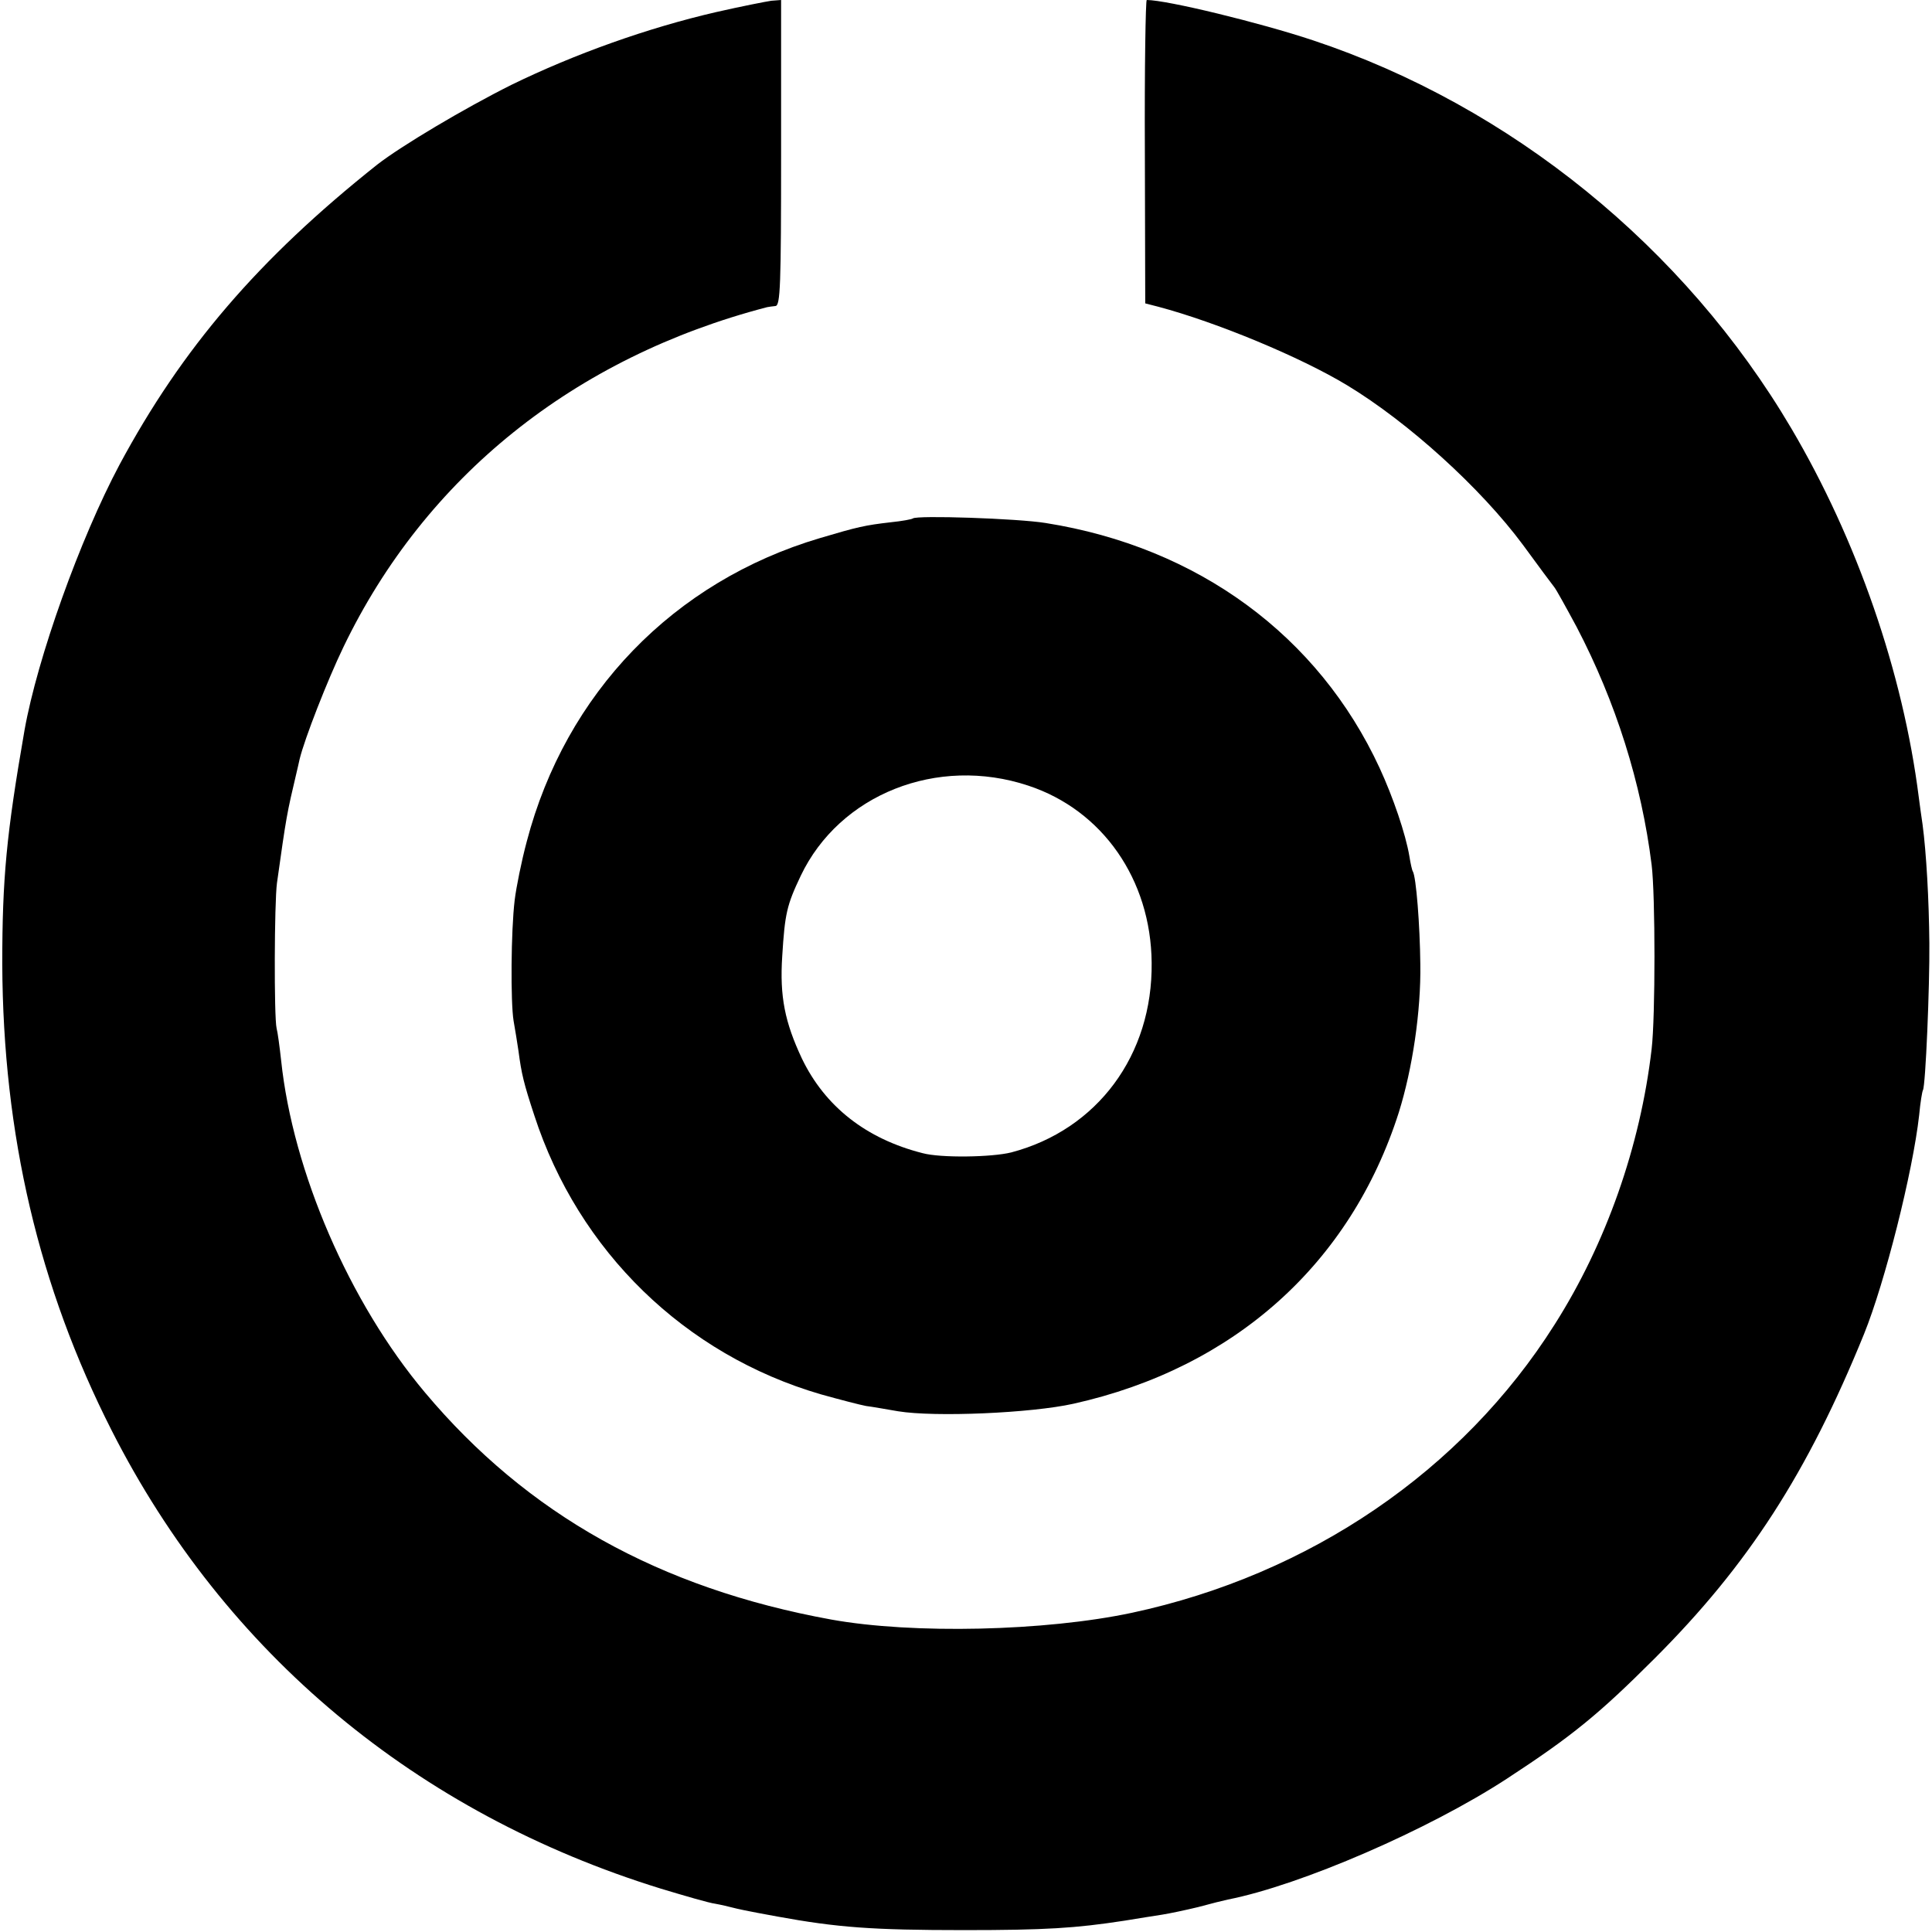 <?xml version="1.0" standalone="no"?>
<!DOCTYPE svg PUBLIC "-//W3C//DTD SVG 20010904//EN"
 "http://www.w3.org/TR/2001/REC-SVG-20010904/DTD/svg10.dtd">
<svg version="1.0" xmlns="http://www.w3.org/2000/svg"
 width="512pt" height="512pt" viewBox="0 0 512 512"
 preserveAspectRatio="xMidYMid meet">
<g transform="translate(0,512) scale(0.1,-0.1)"
fill="#000000" stroke="none">
<path d="M1898 5088 c-182 -42 -375 -111 -543 -193 -126 -63 -292 -162 -355
-211 -316 -251 -518 -488 -683 -795 -105 -197 -218 -513 -252 -704 -48 -276
-59 -393 -59 -620 2 -453 97 -856 290 -1236 300 -591 808 -1014 1455 -1214 63
-19 128 -38 144 -40 17 -3 37 -8 45 -10 16 -4 32 -8 120 -24 159 -29 251 -36
495 -36 216 0 295 5 425 25 36 6 81 13 100 16 19 3 62 12 95 20 33 9 69 18 79
20 193 38 532 185 739 320 173 113 244 171 392 319 248 248 405 491 555 860
55 136 129 428 146 580 3 33 8 63 10 66 7 12 18 274 17 389 -1 115 -8 240 -18
315 -3 22 -8 54 -10 72 -42 332 -164 683 -338 978 -283 480 -744 854 -1267
1028 -141 47 -388 107 -441 107 -3 0 -6 -181 -5 -402 l1 -402 35 -9 c154 -41
376 -133 500 -208 162 -98 354 -272 466 -423 41 -56 78 -106 83 -112 5 -6 31
-53 59 -105 104 -199 172 -414 199 -631 10 -81 10 -403 0 -488 -30 -258 -121
-516 -257 -730 -245 -388 -649 -663 -1120 -764 -230 -49 -581 -57 -797 -18
-456 83 -806 279 -1077 602 -200 238 -350 585 -381 880 -4 36 -9 74 -12 85 -7
30 -6 334 1 385 25 178 26 183 52 293 2 9 6 25 8 35 13 54 74 210 116 297 217
451 612 768 1123 901 4 1 14 2 22 3 13 1 15 53 15 406 l0 405 -26 -2 c-14 -2
-80 -15 -146 -30z"/>
<path d="M2419 3746 c-2 -2 -28 -7 -58 -10 -69 -8 -87 -12 -188 -42 -388 -115
-674 -411 -777 -804 -14 -52 -28 -122 -32 -155 -10 -82 -11 -271 -3 -320 4
-23 10 -59 13 -80 8 -61 14 -86 42 -171 117 -360 399 -634 759 -739 50 -14
104 -28 120 -31 17 -2 55 -9 85 -14 98 -16 353 -5 465 20 426 95 734 371 862
772 36 115 59 268 57 393 -1 102 -11 232 -20 246 -2 3 -6 21 -9 40 -10 59 -43
156 -79 234 -162 350 -481 585 -885 649 -74 12 -342 21 -352 12z m306 -708
c197 -65 325 -249 327 -469 3 -245 -144 -443 -372 -503 -52 -13 -187 -15 -235
-2 -150 38 -259 124 -320 251 -45 96 -59 164 -52 271 7 113 12 135 49 213 103
216 362 319 603 239z"/>
</g>
</svg>
